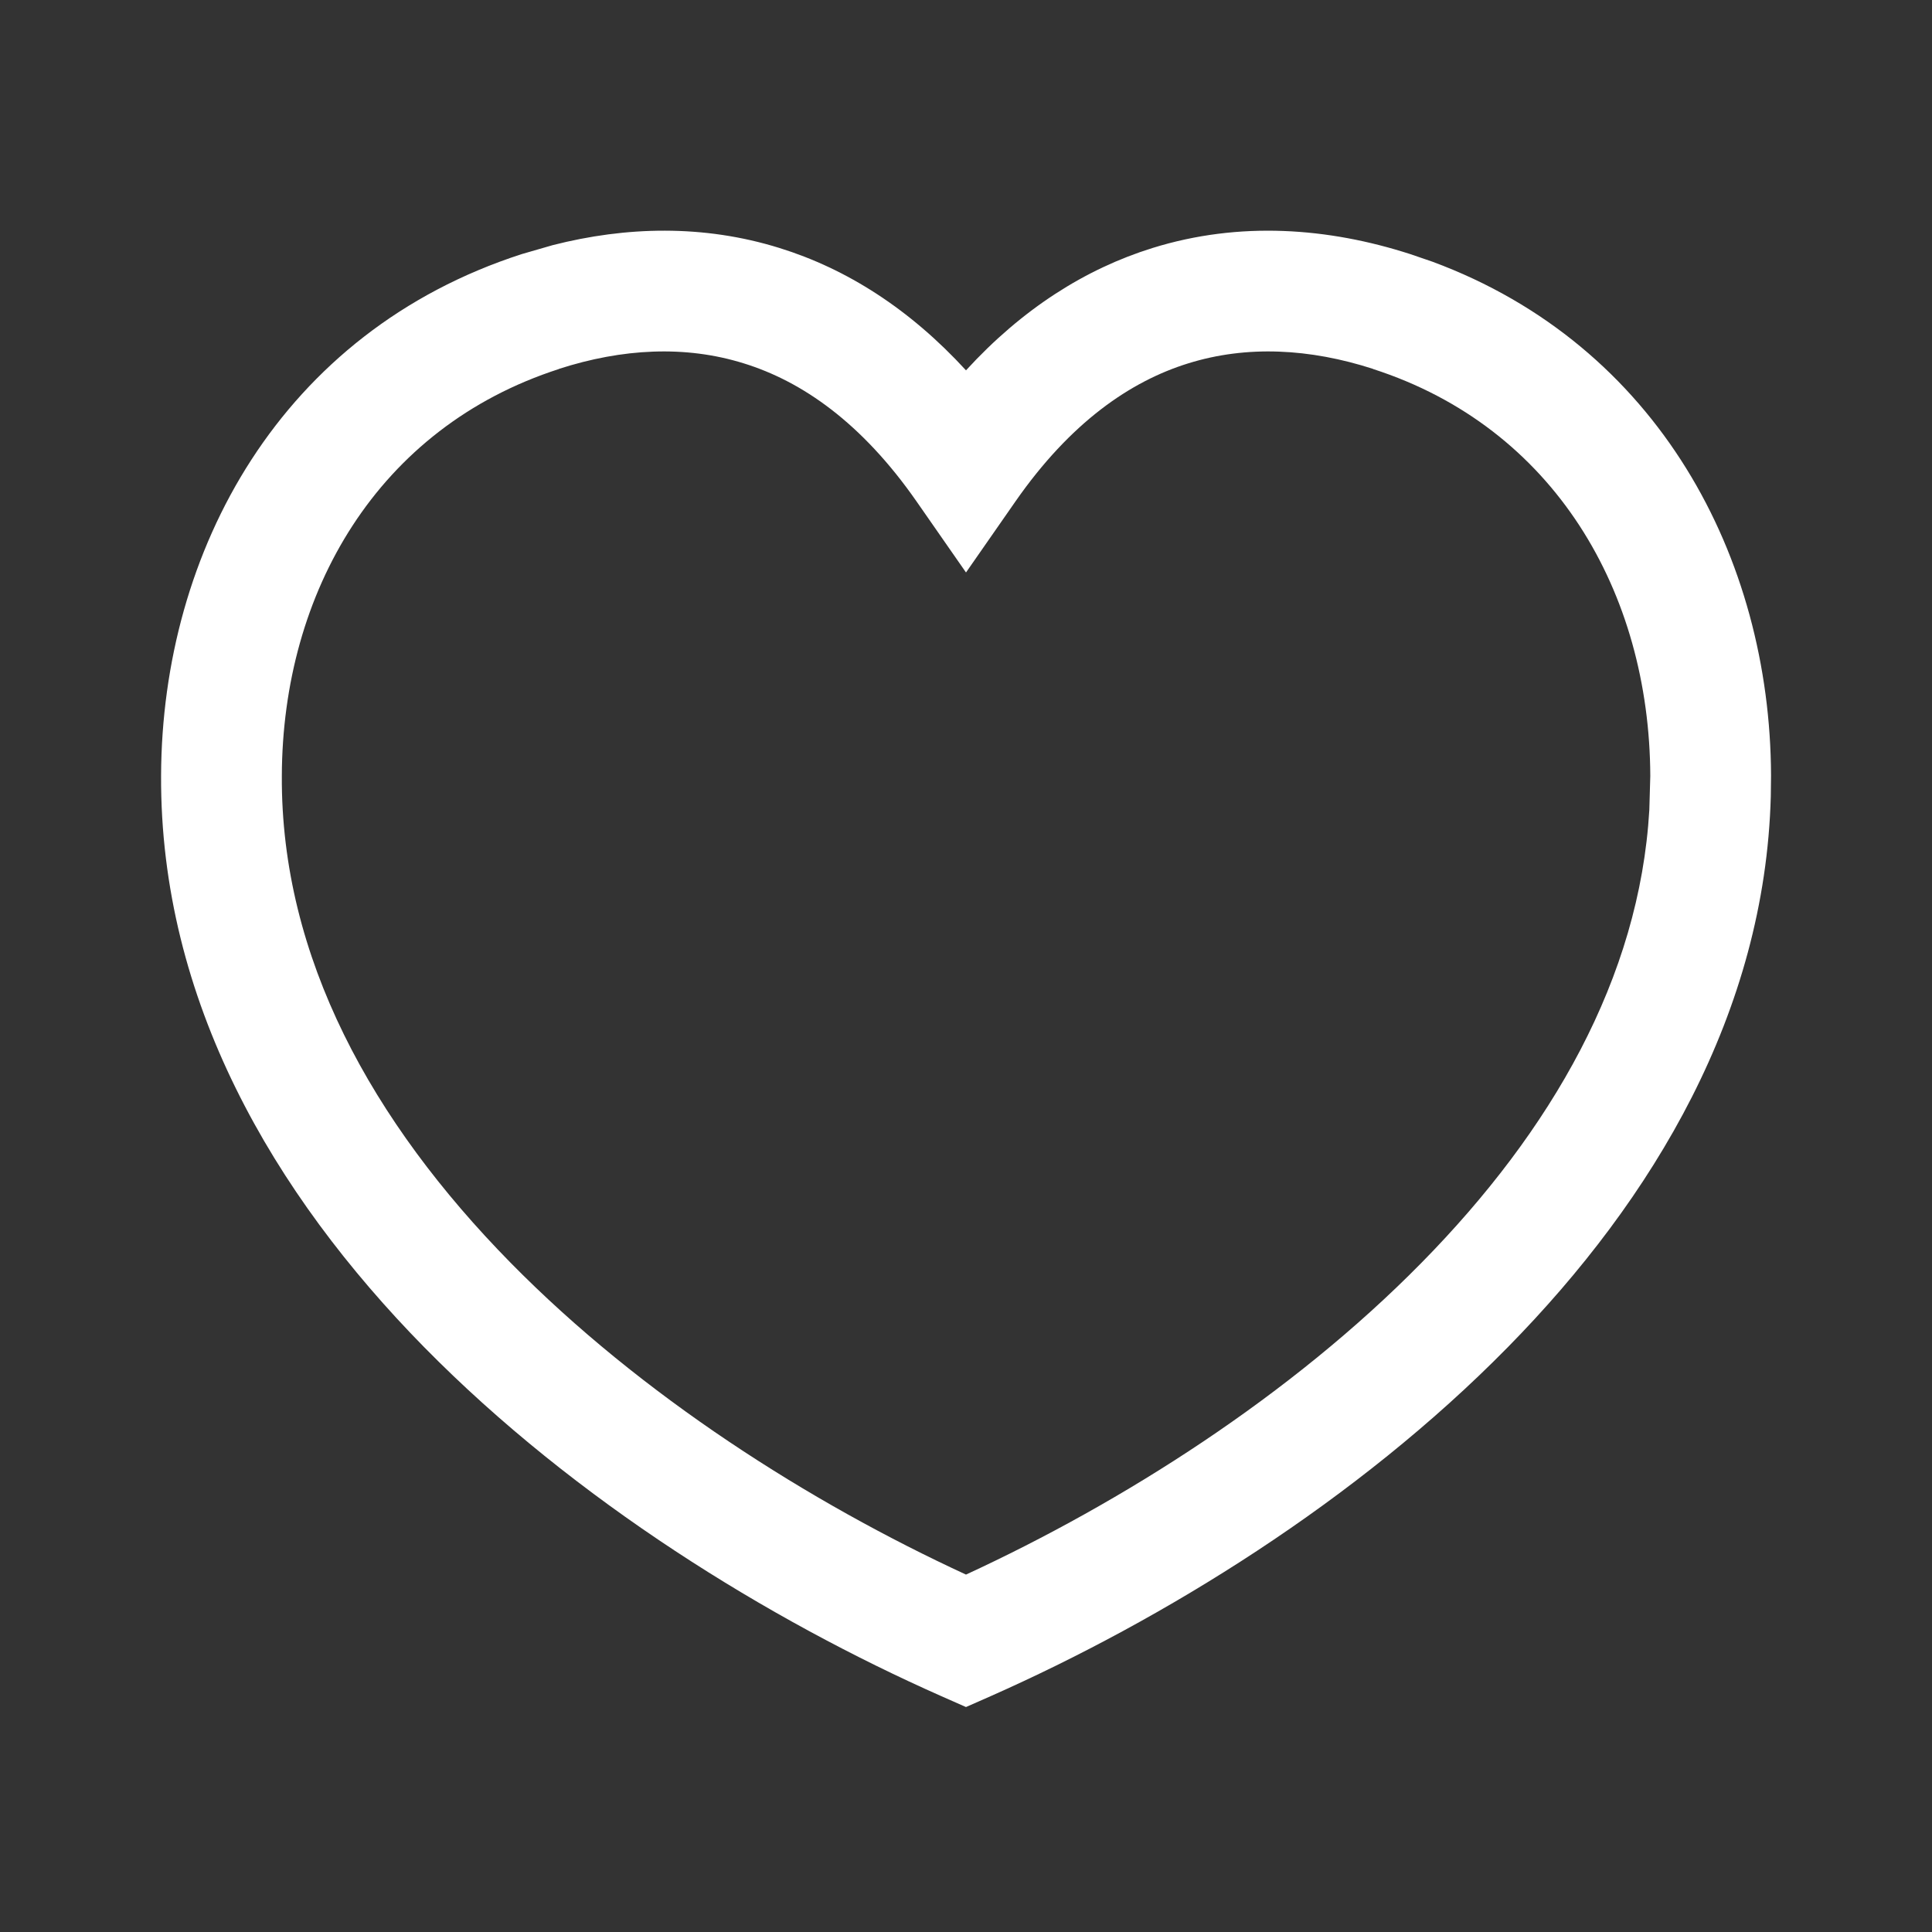 <?xml version="1.0" encoding="UTF-8"?> <svg xmlns="http://www.w3.org/2000/svg" width="16" height="16" viewBox="0 0 16 16" fill="none"><rect x="0" y="0" width="16" height="16" fill="#333333" stroke="none"/><path d="M9.544 2.054C10.267 1.829 11.002 1.886 11.678 2.104L11.862 2.167C13.735 2.86 14.66 4.62 14.667 6.421L14.665 6.595C14.617 8.381 13.698 9.925 12.487 11.157C11.236 12.43 9.633 13.414 8.204 14.047L8.002 14.136L8.001 14.136L8 14.137L7.796 14.047C6.367 13.414 4.765 12.43 3.513 11.157C2.263 9.885 1.325 8.282 1.334 6.422C1.341 4.562 2.326 2.748 4.322 2.104L4.578 2.03C5.182 1.876 5.824 1.857 6.456 2.054C7.013 2.227 7.534 2.559 8 3.067C8.466 2.558 8.988 2.227 9.544 2.054ZM6.159 3.009C5.674 2.858 5.154 2.886 4.629 3.055V3.056C3.128 3.54 2.339 4.904 2.334 6.426V6.427C2.326 7.929 3.084 9.293 4.227 10.456C5.312 11.56 6.709 12.444 8 13.04C9.291 12.444 10.689 11.56 11.774 10.456C12.846 9.366 13.578 8.099 13.659 6.707L13.667 6.426C13.661 4.904 12.872 3.54 11.371 3.056V3.055C10.847 2.886 10.327 2.858 9.841 3.009C9.36 3.158 8.865 3.499 8.41 4.152L8 4.741L7.59 4.152C7.135 3.499 6.641 3.158 6.159 3.009Z" fill="white"></path></svg> 